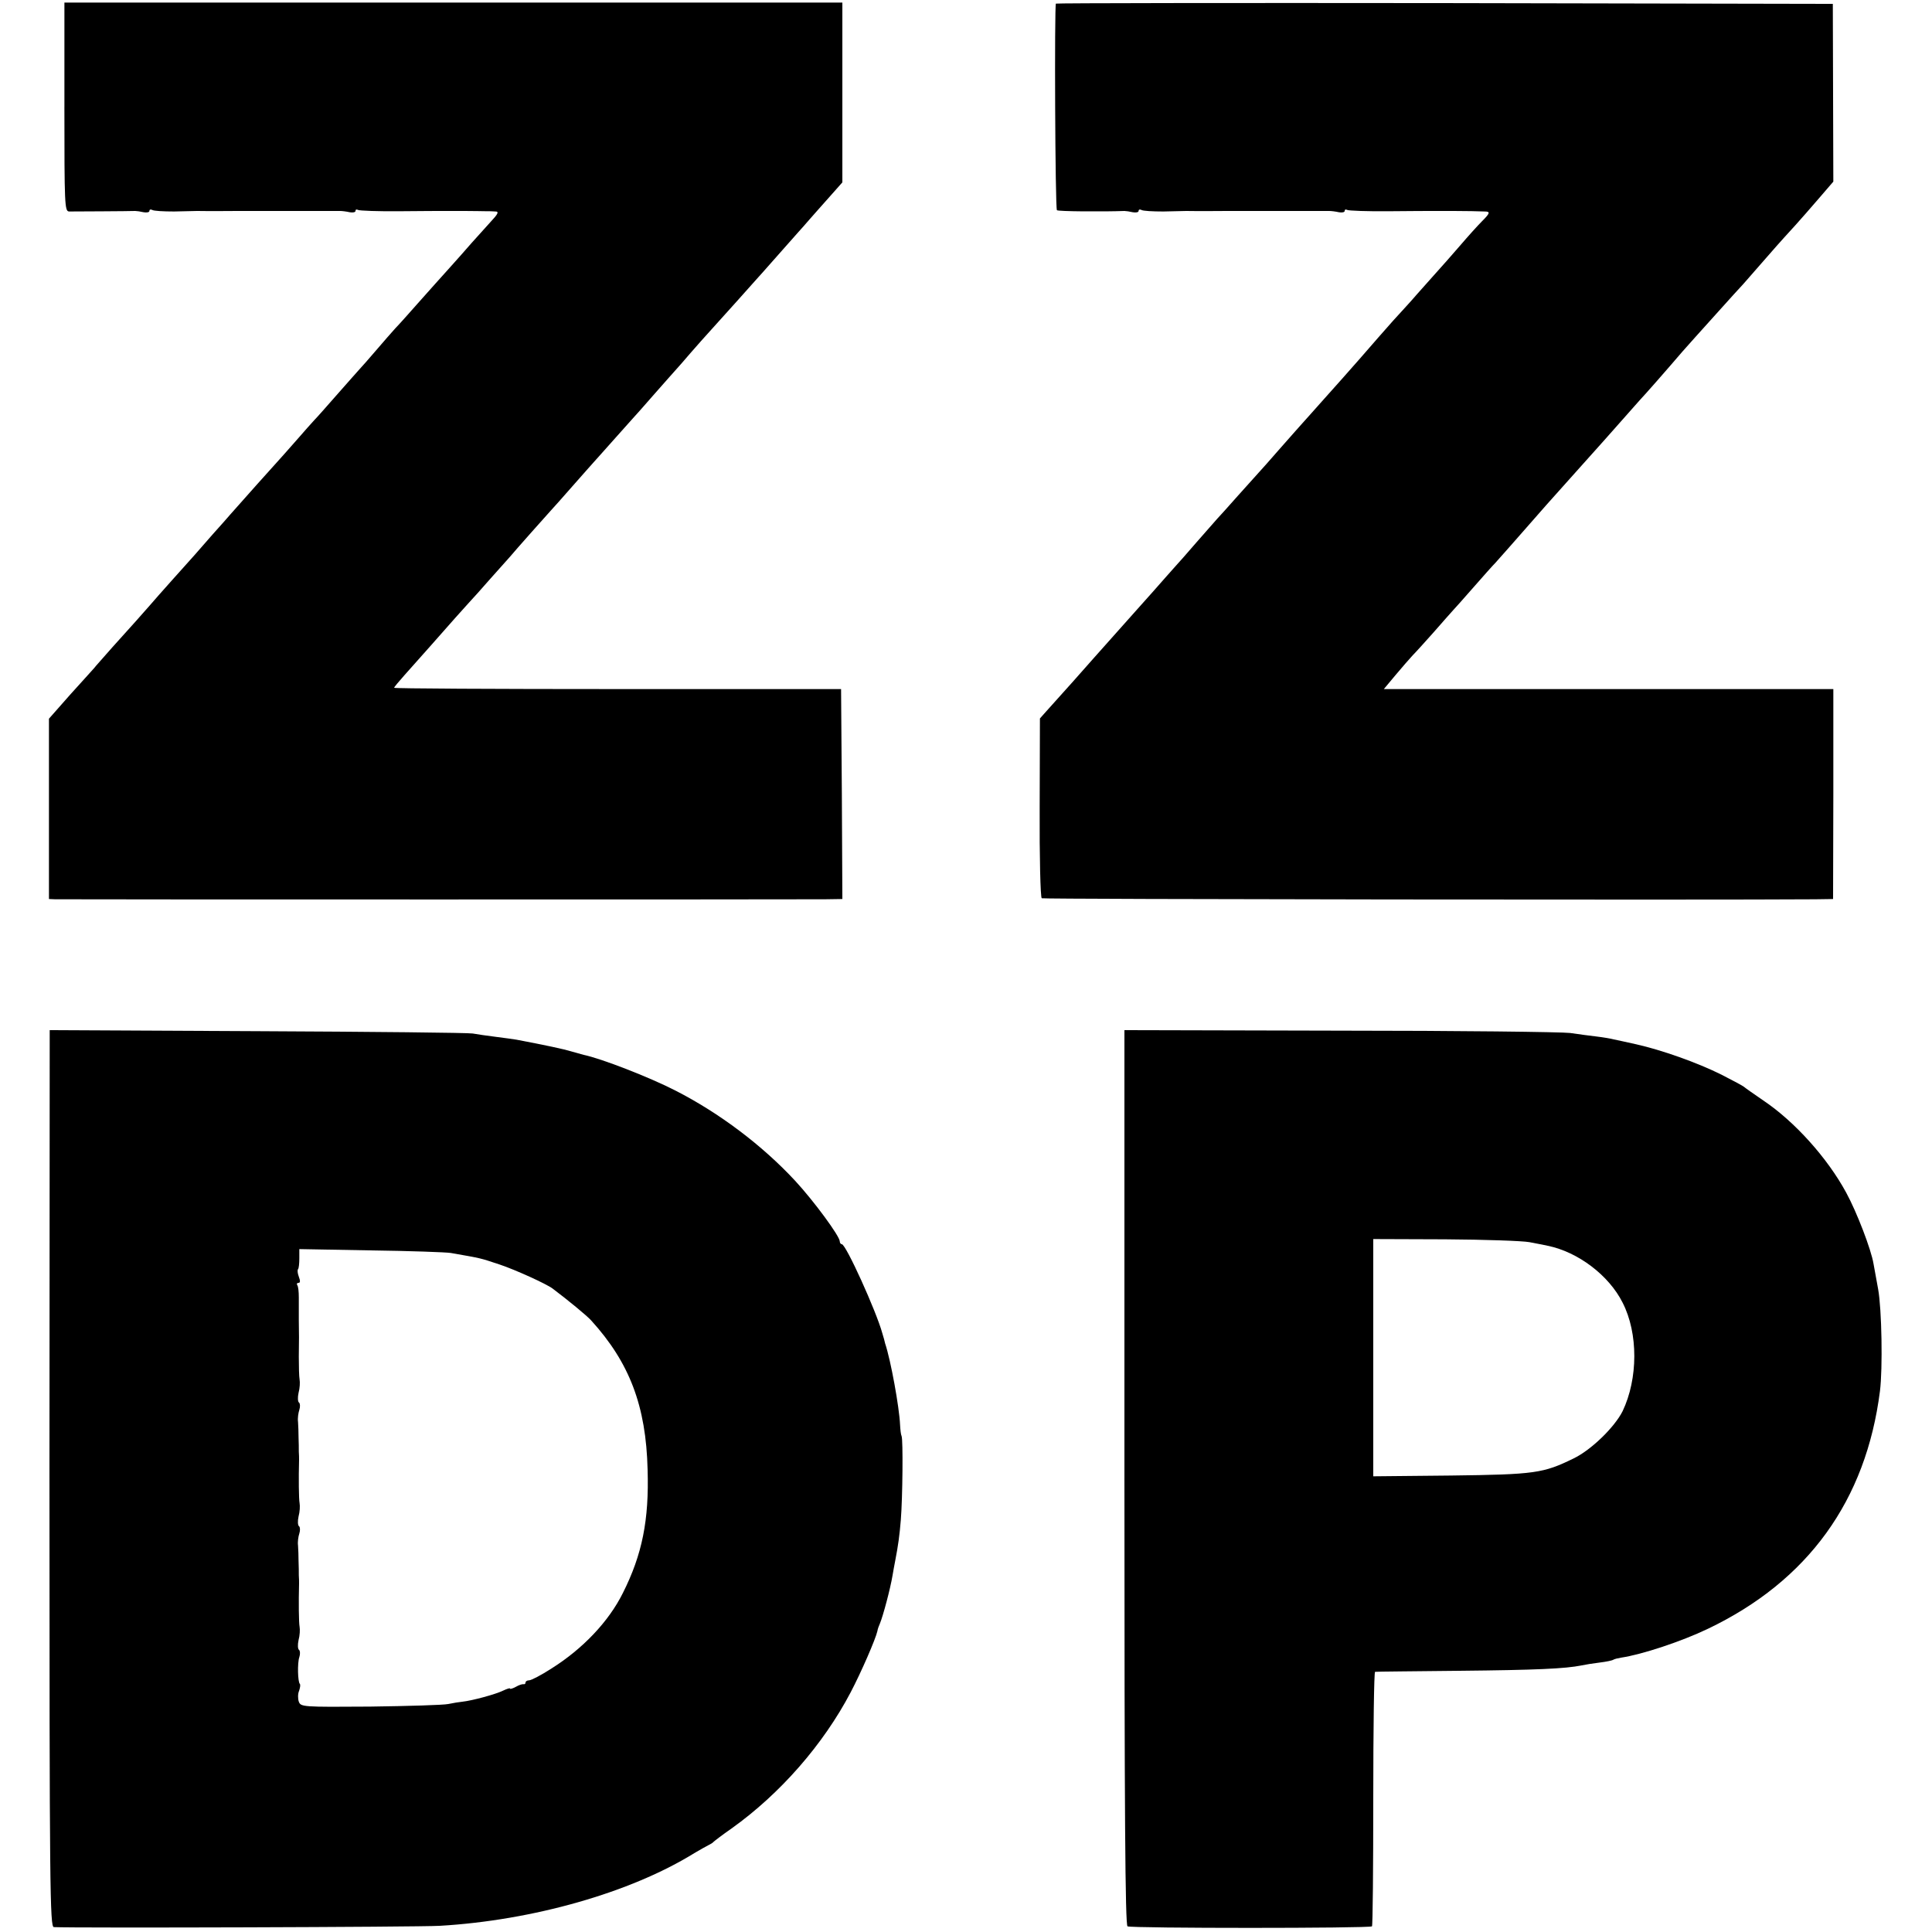 <?xml version="1.0" standalone="no"?>
<!DOCTYPE svg PUBLIC "-//W3C//DTD SVG 20010904//EN"
 "http://www.w3.org/TR/2001/REC-SVG-20010904/DTD/svg10.dtd">
<svg version="1.0" xmlns="http://www.w3.org/2000/svg"
 width="750pt" height="750pt" viewBox="0 0 750 750"
 preserveAspectRatio="xMidYMid meet">
<g transform="translate(0,750) scale(0.1,-0.1)"
fill="#000000" stroke="none">
<path d="M250 7085 c0 -379 1 -405 18 -406 17 0 238 1 257 2 6 0 20 -2 33 -5
12 -2 22 0 22 5 0 6 5 7 11 4 6 -4 44 -6 85 -6 41 1 81 2 89 2 46 -1 147 0
158 0 6 0 95 0 197 0 102 0 192 0 200 0 8 0 25 -2 38 -5 12 -2 22 0 22 5 0 6
4 7 10 4 5 -3 80 -6 165 -5 85 1 162 1 170 1 8 0 44 0 80 0 36 0 73 -1 83 -1
9 0 25 0 35 -1 15 0 11 -9 -20 -42 -21 -23 -54 -60 -73 -81 -19 -22 -57 -65
-85 -96 -27 -30 -81 -90 -119 -133 -38 -43 -78 -88 -90 -100 -12 -13 -46 -52
-76 -87 -30 -35 -59 -68 -65 -74 -5 -6 -44 -49 -85 -96 -41 -47 -81 -92 -90
-101 -8 -9 -40 -44 -70 -79 -30 -34 -66 -75 -80 -90 -21 -23 -107 -119 -175
-196 -11 -13 -42 -48 -70 -79 -27 -31 -59 -67 -70 -80 -11 -12 -50 -56 -86
-96 -37 -41 -77 -87 -90 -102 -13 -15 -37 -42 -54 -61 -16 -18 -57 -63 -90
-100 -33 -38 -65 -73 -70 -80 -6 -6 -47 -53 -93 -103 l-82 -93 0 -350 0 -350
23 -1 c28 -1 2899 -1 2990 0 l67 1 -2 408 -3 407 -867 0 c-478 0 -868 2 -868
5 0 3 19 25 41 50 22 25 66 74 97 109 92 105 126 142 152 171 14 15 52 57 85
95 33 37 67 75 75 84 8 10 46 53 85 97 38 43 72 81 75 84 3 3 39 43 80 90 41
47 80 90 85 96 6 6 39 44 75 84 36 40 70 78 75 84 6 6 44 49 85 96 41 47 80
90 85 96 6 6 30 34 55 63 25 29 61 69 80 90 19 21 64 71 100 111 36 40 70 78
75 84 6 6 42 47 80 90 39 44 77 87 85 96 8 9 29 32 45 51 17 19 51 58 78 88
l47 53 0 349 0 349 -1510 0 -1510 0 0 -405z"/>
<path d="M4099 7486 c-6 -7 -3 -796 4 -802 4 -5 181 -6 262 -3 6 0 20 -2 33
-5 12 -2 22 0 22 5 0 6 5 7 11 4 6 -4 44 -6 85 -6 41 1 81 2 89 2 46 -1 147 0
158 0 6 0 95 0 197 0 102 0 192 0 200 0 8 0 25 -2 38 -5 12 -2 22 0 22 5 0 6
4 7 10 4 5 -3 80 -6 165 -5 85 1 162 1 170 1 8 0 44 0 80 0 62 0 77 -1 118 -2
23 0 22 -6 -10 -38 -16 -16 -53 -57 -83 -92 -30 -35 -77 -88 -105 -119 -27
-30 -56 -63 -65 -73 -8 -10 -31 -35 -50 -56 -19 -20 -62 -68 -95 -106 -51 -59
-109 -125 -150 -171 -5 -6 -39 -44 -75 -84 -36 -40 -69 -78 -75 -84 -5 -6 -44
-49 -85 -96 -41 -47 -79 -90 -85 -96 -5 -6 -41 -46 -80 -89 -38 -43 -74 -83
-80 -89 -5 -6 -41 -47 -80 -91 -38 -44 -74 -85 -80 -91 -5 -6 -23 -26 -40 -45
-16 -19 -70 -79 -119 -134 -49 -55 -119 -134 -155 -174 -59 -67 -115 -130
-190 -213 l-24 -27 -1 -347 c-1 -190 3 -348 8 -351 6 -4 2597 -7 3002 -4 l70
1 1 408 0 407 -873 0 -872 0 46 55 c25 30 55 64 66 76 12 12 48 52 81 89 33
38 67 76 75 85 8 8 44 49 80 90 36 41 74 84 85 95 17 19 73 82 142 161 16 19
71 81 193 217 25 28 52 58 60 67 8 9 44 49 80 90 36 41 74 84 85 96 21 22 107
120 166 189 19 21 41 46 49 55 8 9 49 54 90 100 41 46 85 94 98 108 12 14 44
50 70 80 48 55 66 76 131 147 20 22 61 69 92 105 l56 65 -1 345 -1 345 -1506
3 c-828 1 -1507 0 -1510 -2z"/>
<path d="M192 1761 c0 -1601 2 -1741 17 -1742 81 -4 1412 0 1498 5 361 21 741
129 988 282 22 13 47 27 55 31 8 4 17 9 20 13 3 3 34 27 70 52 188 134 356
326 462 528 42 80 97 207 104 238 1 8 6 21 10 30 12 29 40 133 49 187 3 17 7
41 10 55 12 62 17 99 22 160 7 86 9 312 3 325 -3 6 -5 26 -6 45 -3 67 -36 250
-58 315 -1 6 -6 24 -11 40 -23 84 -141 345 -157 345 -4 0 -8 5 -8 11 0 20
-100 156 -173 235 -128 138 -294 263 -464 350 -101 52 -289 125 -357 139 -10
3 -33 9 -50 14 -26 8 -95 23 -211 45 -12 2 -48 7 -80 11 -33 4 -73 10 -90 13
-16 3 -393 7 -836 9 l-806 4 -1 -1740z m1558 875 c125 -22 111 -19 190 -45 60
-20 181 -75 205 -93 61 -46 134 -106 150 -124 149 -164 213 -332 219 -579 6
-196 -21 -330 -96 -479 -55 -111 -156 -217 -277 -293 -40 -26 -79 -46 -87 -46
-8 0 -14 -4 -14 -9 0 -4 -3 -7 -7 -6 -5 1 -18 -3 -30 -10 -13 -7 -23 -10 -23
-7 0 3 -12 -1 -27 -8 -28 -14 -120 -39 -158 -43 -11 -1 -36 -5 -55 -9 -19 -4
-156 -8 -303 -10 -264 -2 -269 -1 -277 19 -4 12 -4 31 1 42 4 12 6 24 3 27 -8
8 -10 81 -2 104 4 12 3 25 -1 28 -5 3 -6 20 -2 38 5 18 6 41 4 52 -3 16 -4 95
-2 168 0 6 0 21 -1 32 0 11 0 36 -1 55 0 19 -1 46 -2 60 -2 14 1 35 5 47 4 12
3 25 -1 28 -5 3 -6 20 -2 38 5 18 6 41 4 52 -3 16 -4 95 -2 168 0 6 0 21 -1
32 0 11 0 36 -1 55 0 19 -1 46 -2 60 -2 14 1 35 5 47 4 12 3 25 -1 28 -5 3 -6
20 -2 38 5 18 6 41 4 52 -2 11 -3 50 -3 88 1 78 1 77 0 142 0 28 0 67 0 88 0
22 -2 43 -6 48 -3 5 -1 9 5 9 7 0 7 8 1 24 -5 13 -6 26 -3 29 3 3 5 22 5 42
l0 36 277 -5 c152 -2 292 -7 311 -10z"/>
<path d="M4365 1765 c0 -1301 3 -1738 12 -1743 13 -8 940 -8 949 0 3 3 5 227
5 497 0 270 3 491 7 491 4 1 151 2 327 4 297 3 412 8 475 21 14 3 45 8 70 11
25 3 49 8 53 11 5 3 18 6 30 8 81 12 235 63 337 112 389 186 614 498 668 923
11 87 7 318 -7 395 -7 39 -15 83 -18 99 -9 55 -65 201 -106 276 -73 135 -201
277 -322 358 -38 26 -72 50 -75 53 -3 3 -42 24 -87 47 -94 47 -233 96 -331
118 -37 8 -76 17 -87 19 -11 3 -40 8 -65 11 -25 3 -72 9 -105 14 -33 4 -436 9
-895 9 l-835 2 0 -1736z m1572 913 c26 -5 58 -11 71 -14 118 -24 238 -115 291
-221 61 -119 60 -295 0 -421 -31 -62 -122 -151 -191 -184 -117 -57 -148 -62
-475 -66 l-302 -3 0 460 0 461 279 -1 c153 -1 300 -6 327 -11z"/>
</g>
</svg>
